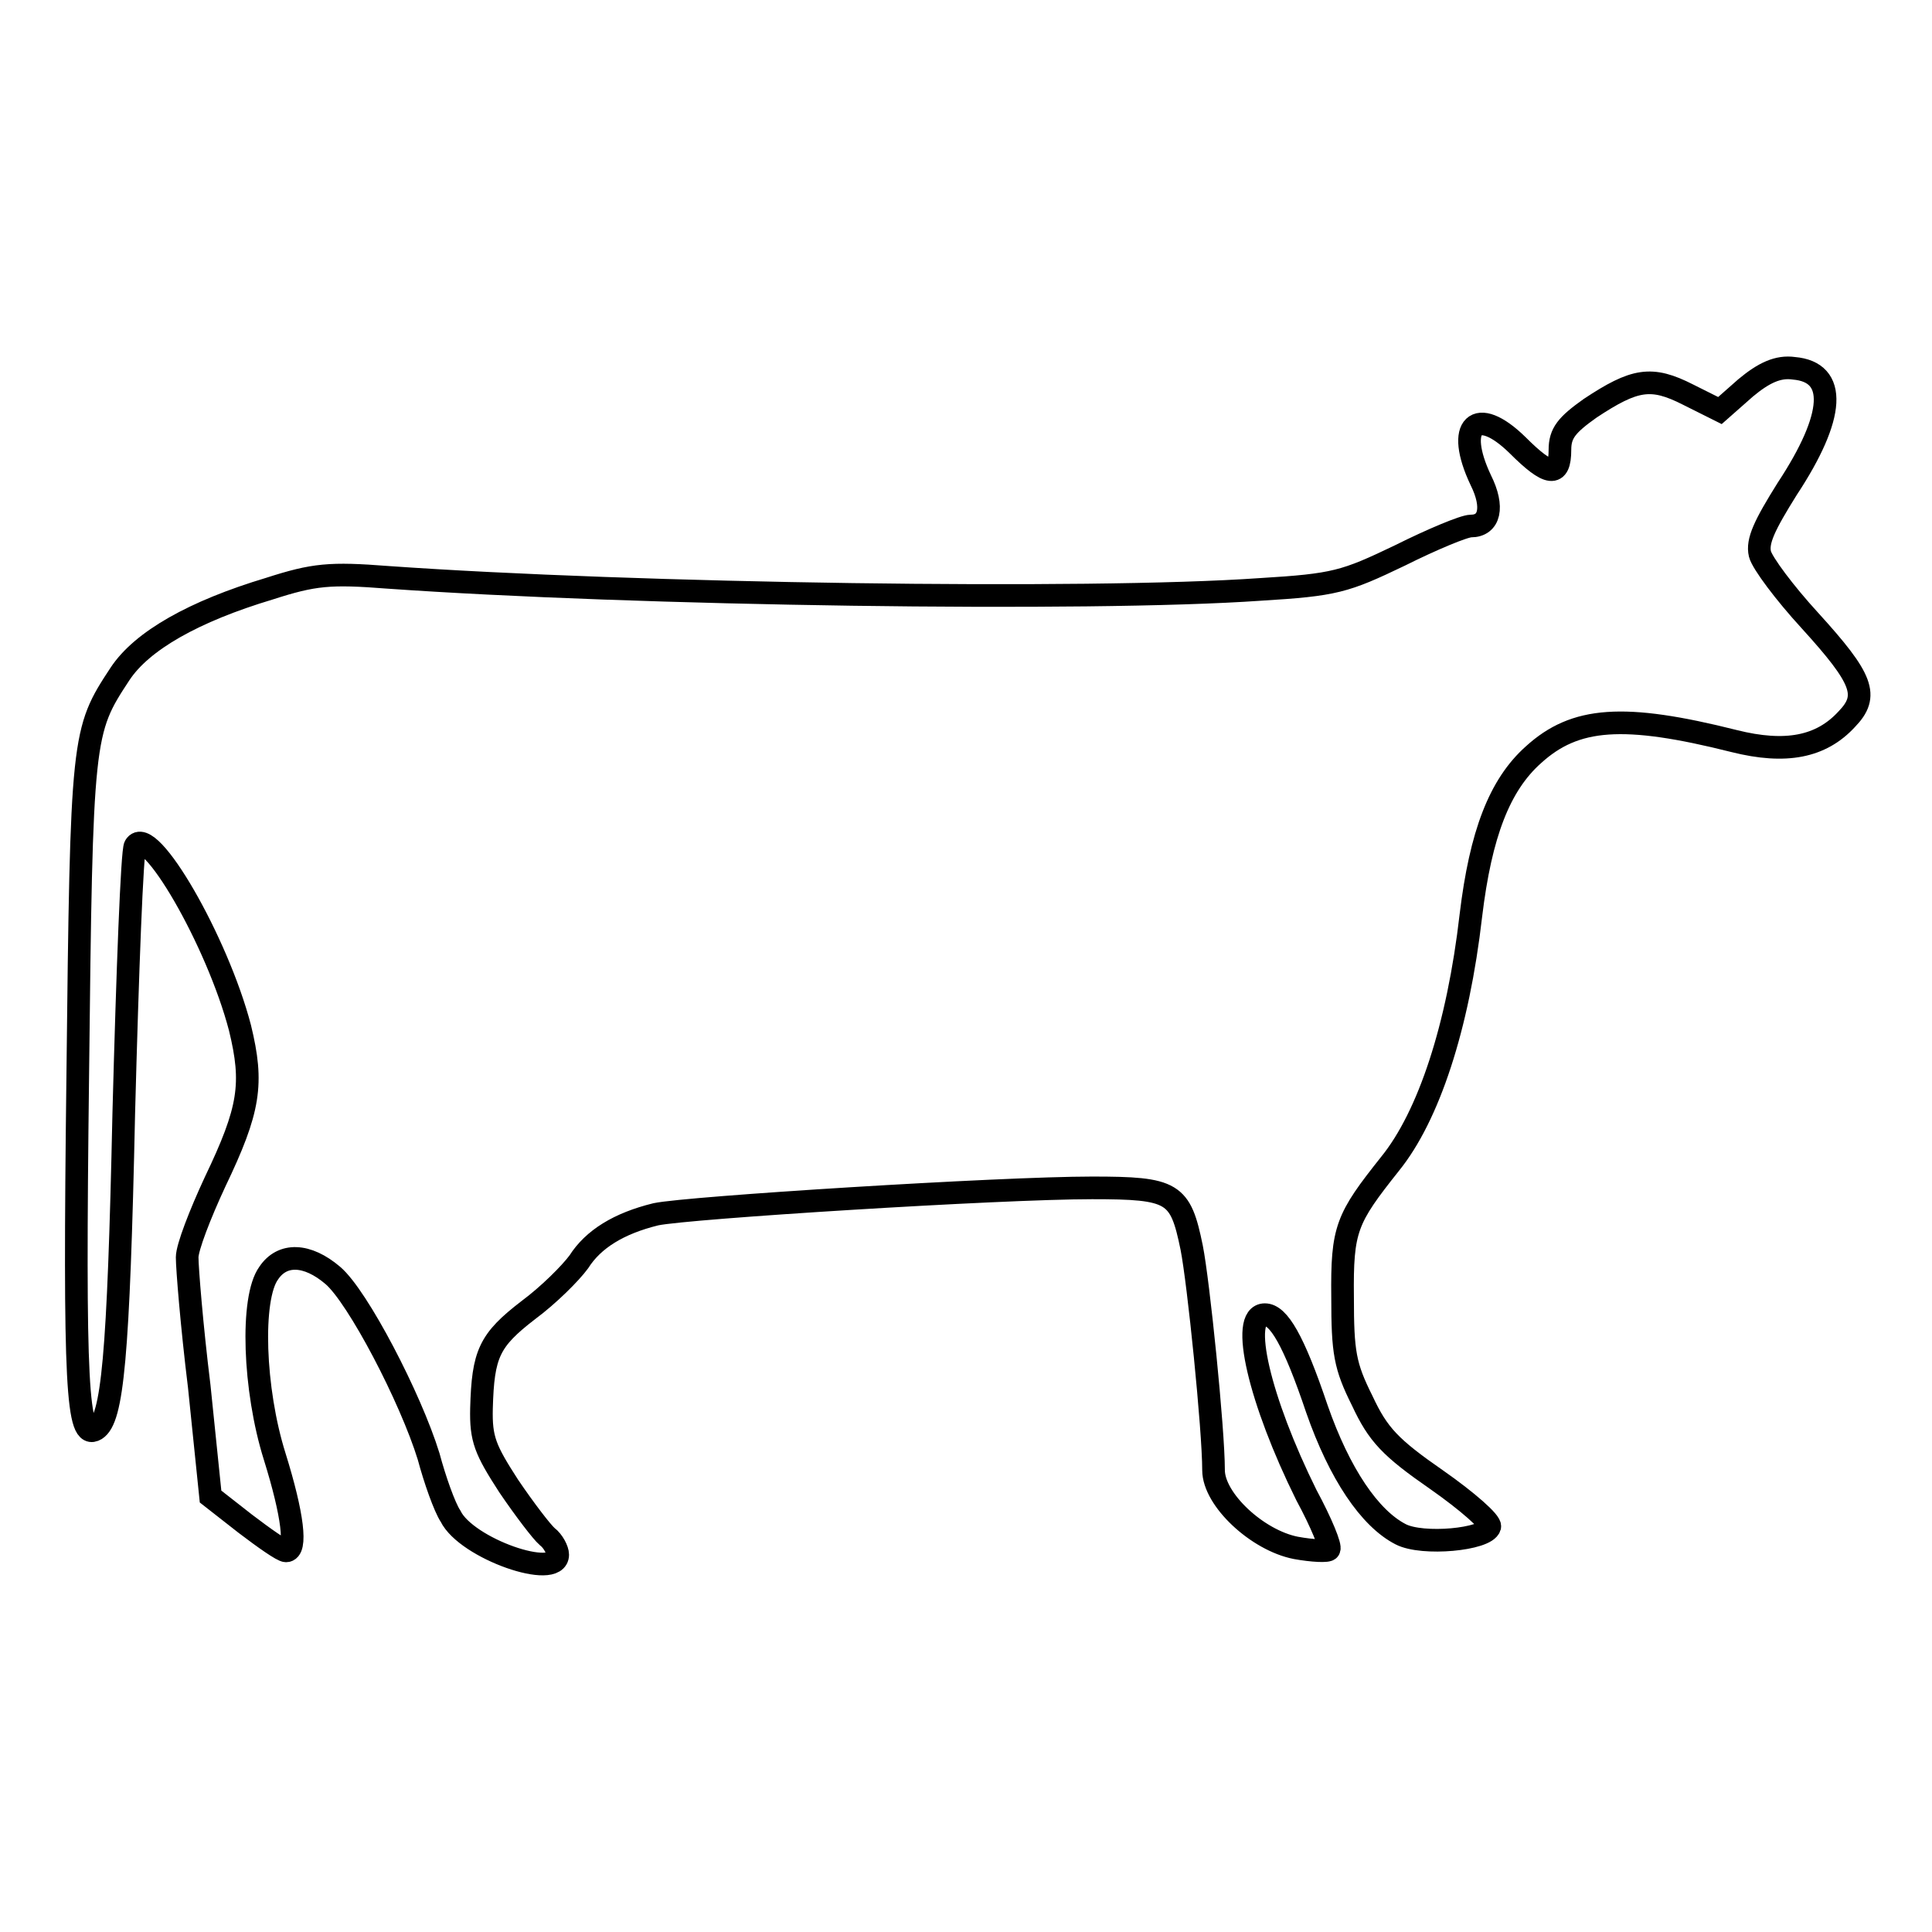 <?xml version="1.0" encoding="utf-8"?>
<!-- Svg Vector Icons : http://www.onlinewebfonts.com/icon -->
<!DOCTYPE svg PUBLIC "-//W3C//DTD SVG 1.1//EN" "http://www.w3.org/Graphics/SVG/1.1/DTD/svg11.dtd">
<svg version="1.1" xmlns="http://www.w3.org/2000/svg" xmlns:xlink="http://www.w3.org/1999/xlink" x="0px" y="0px" viewBox="0 0 256 256" enable-background="new 0 0 256 256" xml:space="preserve">
<g><g><g><path stroke-width="3" fill-opacity="0" stroke="#000000"  d="M231.3,51.4l-3.4,3l-4.2-2.1c-4.9-2.5-7.1-2.1-13,1.8c-3.1,2.2-4,3.3-4,5.5c0,3.7-1.5,3.5-5.6-0.6c-5.5-5.4-8.3-2.6-4.9,4.6c1.8,3.6,1.2,6.1-1.3,6.1c-0.9,0-5.2,1.8-9.4,3.9c-7.3,3.5-8.6,3.9-18.5,4.5c-22.8,1.6-83,0.7-115.6-1.6c-7.7-0.6-9.8-0.4-15.7,1.5c-10,3-16.9,6.9-19.8,11.3c-5,7.6-5.1,8-5.6,53.4c-0.5,41.1-0.1,48.2,2.4,46.7c2.2-1.4,3-9.4,3.7-41.9c0.5-18.9,1.1-34.8,1.5-35.4c1.8-3.1,10.9,12.6,13.9,24.1c1.8,7.4,1.3,10.8-3.3,20.4c-2,4.3-3.7,8.7-3.7,10c0,1.4,0.6,9,1.6,17.1l1.5,14.6l4.6,3.6c2.5,1.9,4.9,3.6,5.4,3.6c1.5,0,0.9-4.8-1.5-12.5c-2.8-8.9-3.2-21-0.8-24.3c1.8-2.7,5.1-2.6,8.5,0.3c3.3,2.8,10.3,16.2,12.7,24c0.8,3,2.1,6.7,2.9,7.9c2.1,4.3,14.2,8.5,14.2,5.1c0-0.6-0.6-1.8-1.4-2.4c-0.7-0.6-3-3.6-5.1-6.7c-3.1-4.8-3.7-6.2-3.6-10.3c0.2-7.2,1-9,6.2-13c2.7-2,5.6-4.9,6.7-6.4c1.9-3,5.3-5.1,10.2-6.3c4.2-0.9,45.6-3.5,57.8-3.5c10.8,0,11.7,0.6,13.2,7.9c0.9,4.5,2.9,24.1,2.9,29.5c0,3.9,5.8,9.3,10.9,10.3c2.2,0.4,4.3,0.5,4.4,0.2c0.3-0.3-1-3.5-3-7.2c-6.2-12.5-8.9-23.9-5.5-23.9c1.8,0,3.8,3.3,6.9,12.5c3,8.6,7,14.5,11.1,16.6c2.9,1.5,11.3,0.7,11.8-1c0.2-0.6-3-3.4-7-6.2c-6.2-4.3-7.8-6-9.9-10.5c-2.3-4.6-2.6-6.4-2.6-13.7c-0.1-9.1,0.5-10.4,6.3-17.7c5.1-6.3,9-18.1,10.7-32.9c1.3-10.8,3.8-17.3,8.3-21.3c5.5-5,11.9-5.5,26.6-1.8c6.8,1.7,11.5,0.8,14.9-2.9c3-3.1,2.2-5.3-4.9-13.1c-3.3-3.6-6.3-7.6-6.6-8.8c-0.4-1.7,0.6-3.8,3.6-8.6c6.4-9.7,6.7-15.5,0.9-16C235.6,48.5,233.7,49.4,231.3,51.4z"/></g></g></g>
</svg>